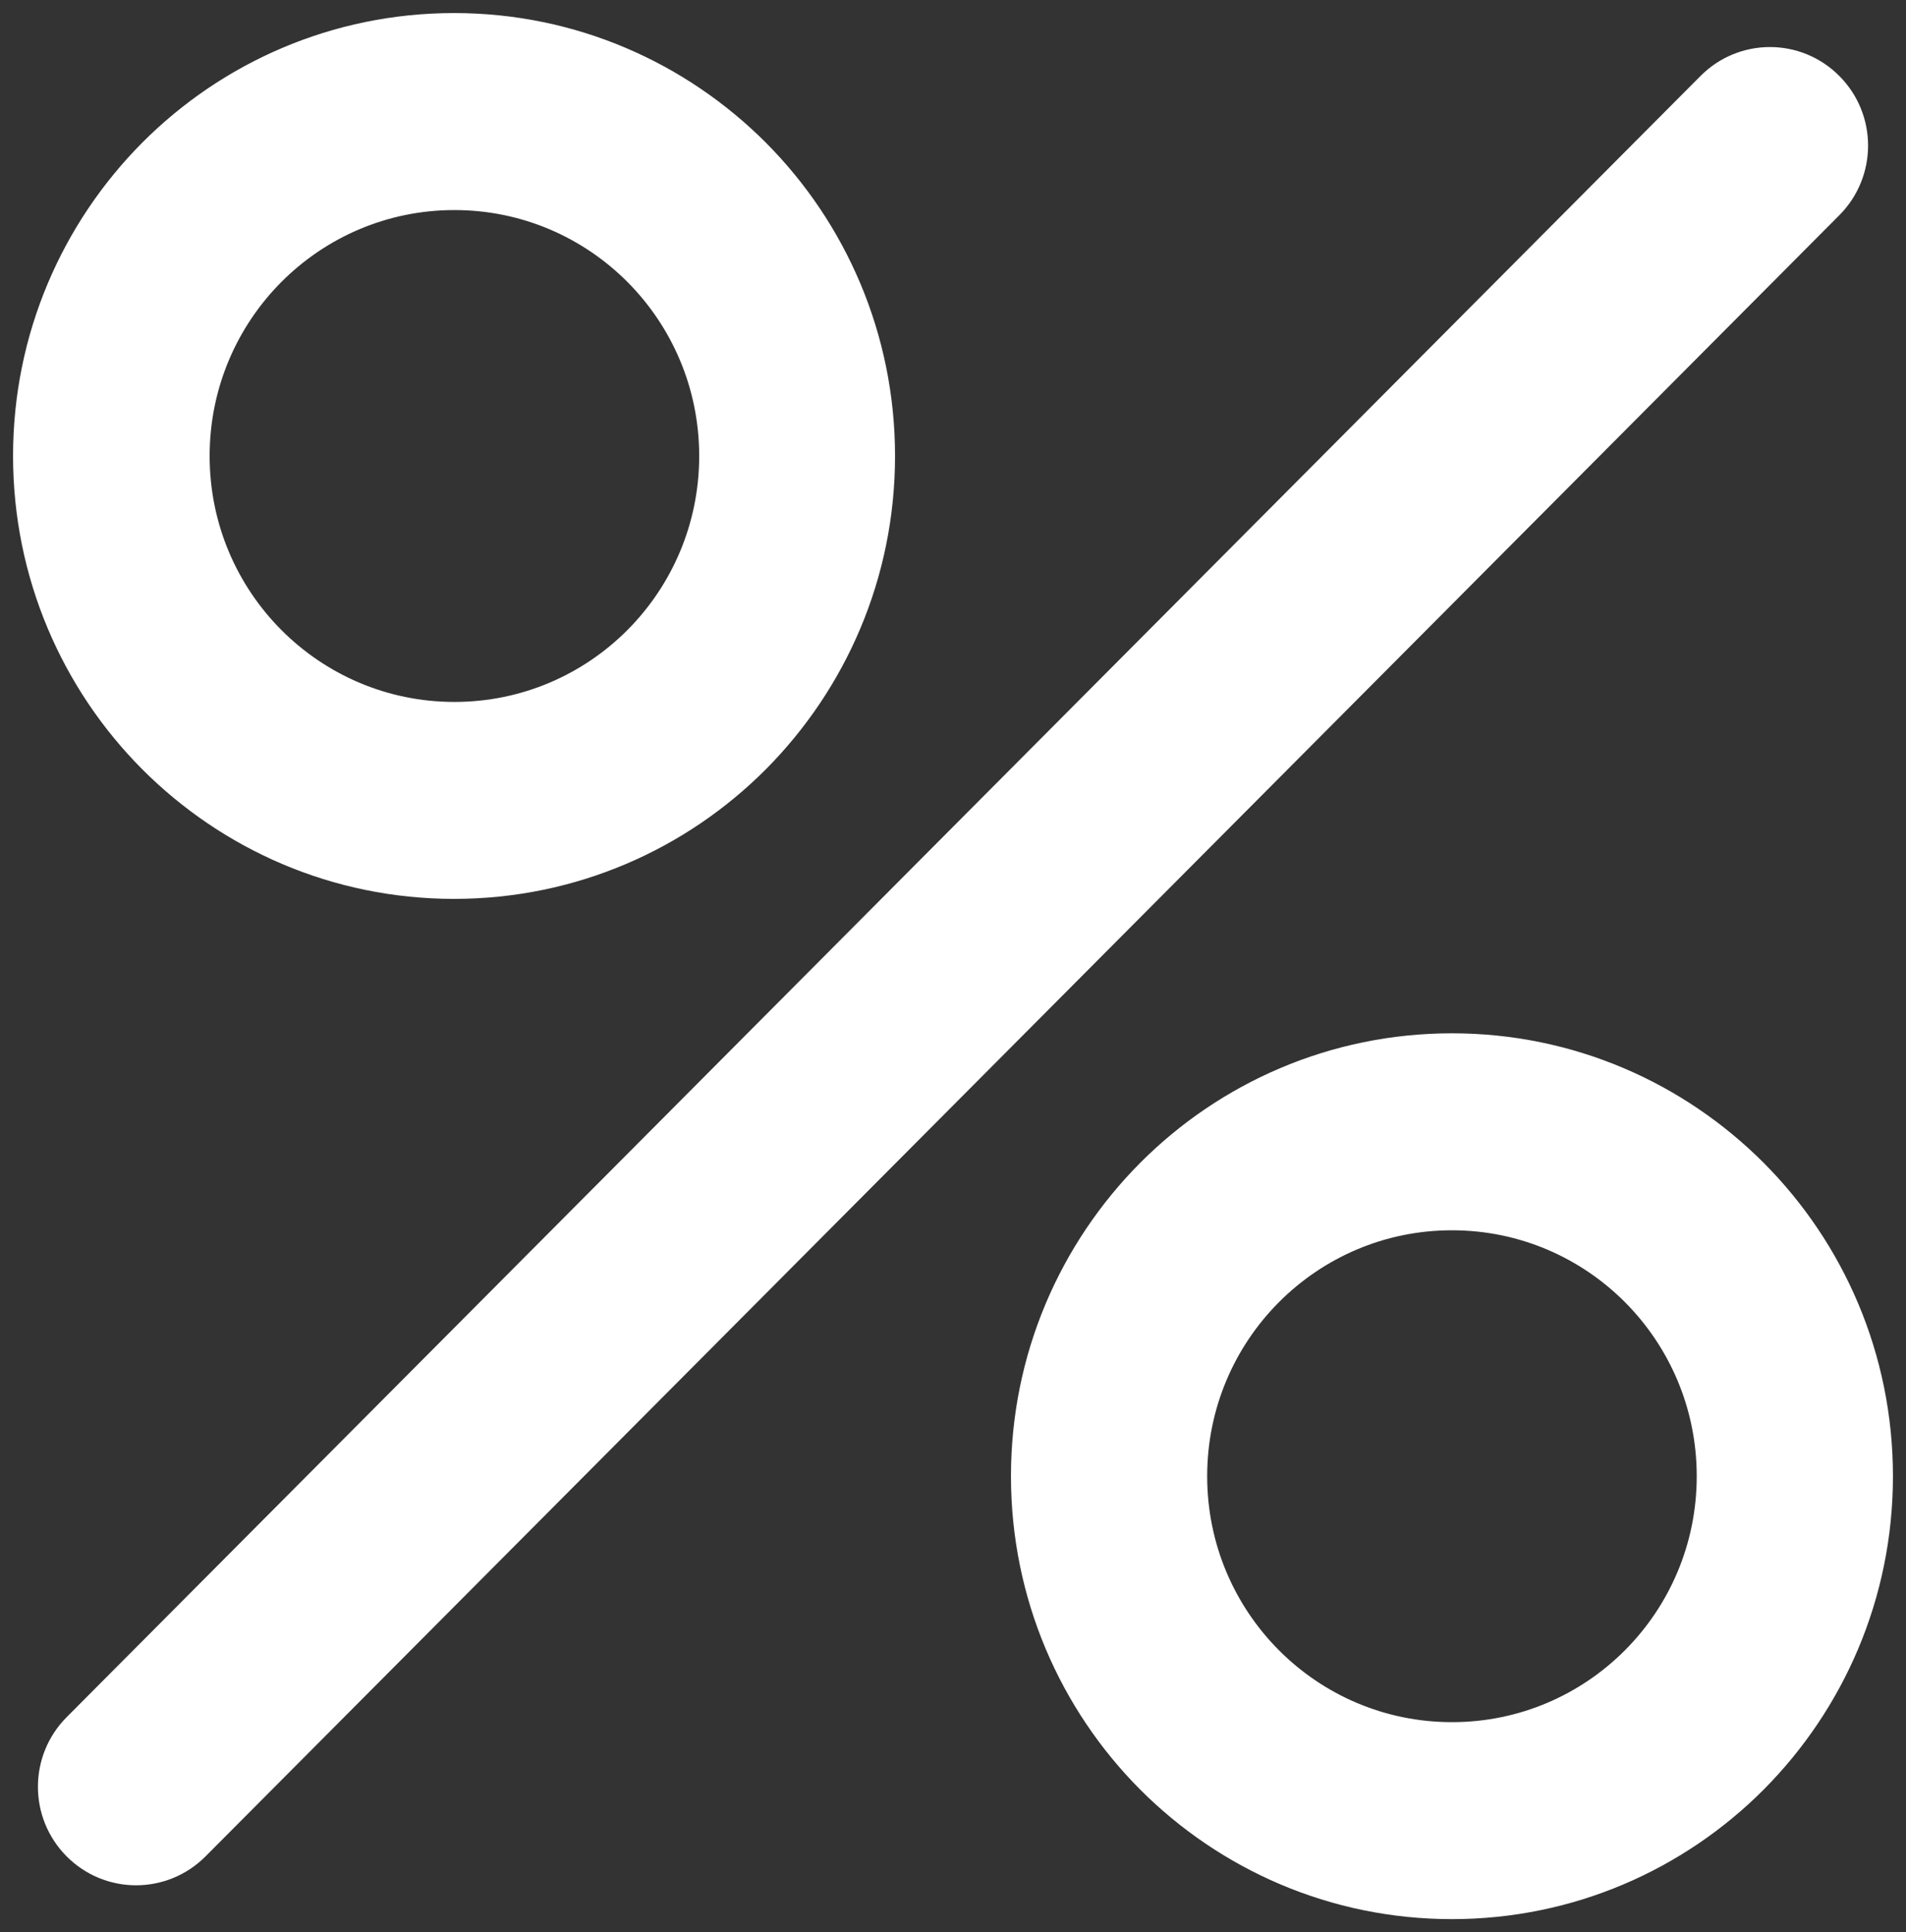 <?xml version="1.0" encoding="UTF-8"?>
<svg width="73px" height="74px" viewBox="0 0 73 74" version="1.1" xmlns="http://www.w3.org/2000/svg" xmlns:xlink="http://www.w3.org/1999/xlink">
    <rect x="0" y="0" width="73" height="74" fill="#333333" stroke="none"/>
    <title>noun-percentage-7567296</title>
    <g id="Page-1" stroke="none" stroke-width="1" fill="none" fill-rule="evenodd">
        <g id="Artboard" transform="translate(-824, -3834)" fill="#FFFFFF" fill-rule="nonzero" stroke="#FFFFFF">
            <g id="noun-percentage-7567296" transform="translate(825, 3835)">
                <path d="M16.39,0 C20.918,0 25.011,1.843 27.982,4.82 C30.945,7.797 32.78,11.921 32.78,16.463 C32.78,21.011 30.945,25.122 27.982,28.106 C25.018,31.083 20.918,32.926 16.39,32.926 C11.862,32.926 7.769,31.083 4.799,28.106 C1.835,25.129 0,21.005 0,16.463 C0,11.915 1.835,7.804 4.799,4.82 C7.763,1.843 11.868,0 16.39,0 Z M64.485,2.262 C65.759,0.982 67.819,0.982 69.092,2.262 C70.366,3.542 70.366,5.61 69.092,6.89 L6.516,69.745 C5.242,71.024 3.182,71.024 1.908,69.745 C0.634,68.465 0.634,66.396 1.908,65.117 L64.485,2.262 Z M54.61,39.074 C59.138,39.074 63.231,40.917 66.201,43.894 C69.165,46.871 71,50.989 71,55.537 C71,60.085 69.165,64.196 66.201,67.18 C63.237,70.157 59.132,72 54.61,72 C50.082,72 45.989,70.157 43.018,67.18 C40.055,64.203 38.22,60.085 38.22,55.537 C38.22,50.989 40.055,46.878 43.018,43.894 C45.982,40.917 50.088,39.074 54.61,39.074 L54.61,39.074 Z M61.594,48.522 C59.811,46.732 57.343,45.618 54.61,45.618 C51.884,45.618 49.415,46.726 47.626,48.522 C45.844,50.312 44.735,52.792 44.735,55.537 C44.735,58.275 45.837,60.755 47.626,62.552 C49.408,64.342 51.877,65.456 54.61,65.456 C57.336,65.456 59.805,64.349 61.594,62.552 C63.376,60.762 64.485,58.282 64.485,55.537 C64.485,52.799 63.382,50.319 61.594,48.522 Z M23.388,9.449 C21.606,7.659 19.137,6.545 16.404,6.545 C13.678,6.545 11.209,7.653 9.42,9.449 C7.638,11.24 6.529,13.719 6.529,16.464 C6.529,19.202 7.631,21.682 9.42,23.479 C11.203,25.269 13.671,26.383 16.404,26.383 C19.13,26.383 21.599,25.276 23.388,23.479 C25.17,21.689 26.279,19.209 26.279,16.464 C26.279,13.726 25.177,11.246 23.388,9.449 L23.388,9.449 Z" id="Shape"></path>
            </g>
        </g>
    </g>
</svg>